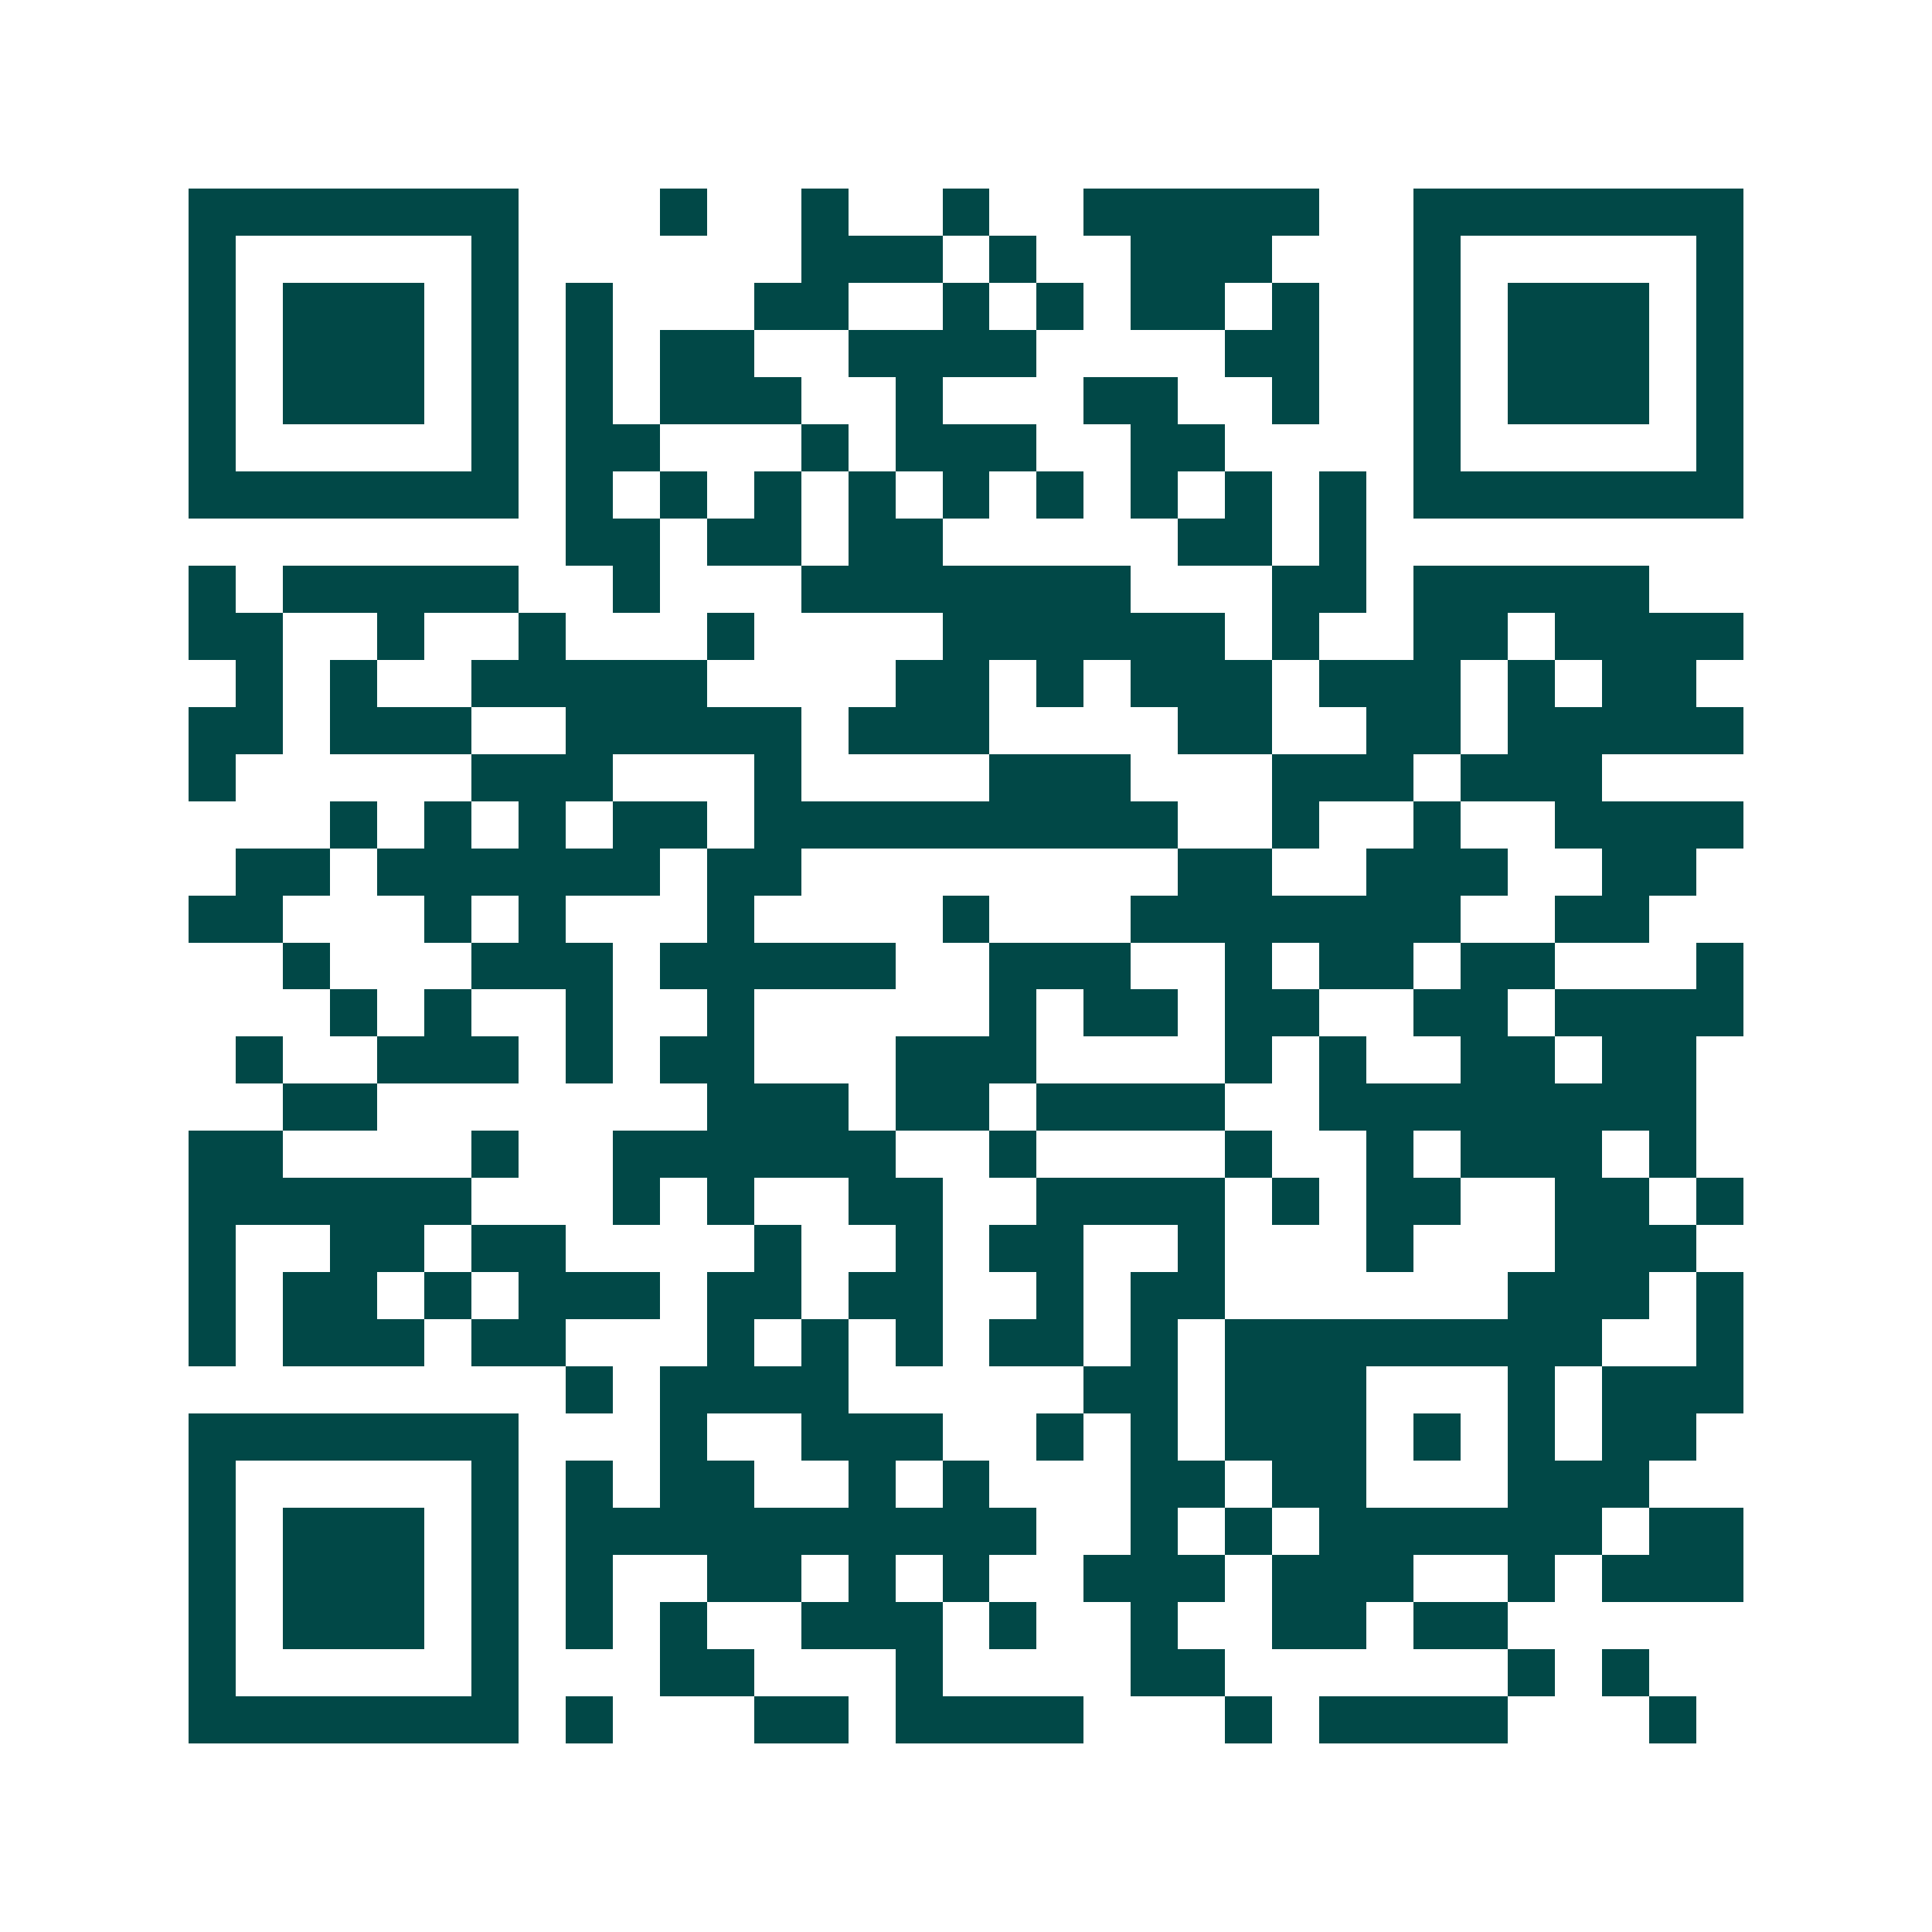 <svg xmlns="http://www.w3.org/2000/svg" width="200" height="200" viewBox="0 0 41 41" shape-rendering="crispEdges"><path fill="#ffffff" d="M0 0h41v41H0z"/><path stroke="#014847" d="M4 4.5h7m3 0h1m2 0h1m2 0h1m2 0h5m2 0h7M4 5.5h1m5 0h1m6 0h3m1 0h1m2 0h3m3 0h1m5 0h1M4 6.5h1m1 0h3m1 0h1m1 0h1m3 0h2m2 0h1m1 0h1m1 0h2m1 0h1m2 0h1m1 0h3m1 0h1M4 7.5h1m1 0h3m1 0h1m1 0h1m1 0h2m2 0h4m4 0h2m2 0h1m1 0h3m1 0h1M4 8.5h1m1 0h3m1 0h1m1 0h1m1 0h3m2 0h1m3 0h2m2 0h1m2 0h1m1 0h3m1 0h1M4 9.5h1m5 0h1m1 0h2m3 0h1m1 0h3m2 0h2m4 0h1m5 0h1M4 10.5h7m1 0h1m1 0h1m1 0h1m1 0h1m1 0h1m1 0h1m1 0h1m1 0h1m1 0h1m1 0h7M12 11.5h2m1 0h2m1 0h2m5 0h2m1 0h1M4 12.5h1m1 0h5m2 0h1m3 0h7m3 0h2m1 0h5M4 13.5h2m2 0h1m2 0h1m3 0h1m4 0h6m1 0h1m2 0h2m1 0h4M5 14.5h1m1 0h1m2 0h5m4 0h2m1 0h1m1 0h3m1 0h3m1 0h1m1 0h2M4 15.5h2m1 0h3m2 0h5m1 0h3m4 0h2m2 0h2m1 0h5M4 16.5h1m5 0h3m3 0h1m4 0h3m3 0h3m1 0h3M7 17.5h1m1 0h1m1 0h1m1 0h2m1 0h9m2 0h1m2 0h1m2 0h4M5 18.5h2m1 0h6m1 0h2m8 0h2m2 0h3m2 0h2M4 19.5h2m3 0h1m1 0h1m3 0h1m4 0h1m3 0h7m2 0h2M6 20.5h1m3 0h3m1 0h5m2 0h3m2 0h1m1 0h2m1 0h2m3 0h1M7 21.5h1m1 0h1m2 0h1m2 0h1m5 0h1m1 0h2m1 0h2m2 0h2m1 0h4M5 22.5h1m2 0h3m1 0h1m1 0h2m3 0h3m4 0h1m1 0h1m2 0h2m1 0h2M6 23.5h2m7 0h3m1 0h2m1 0h4m2 0h8M4 24.5h2m4 0h1m2 0h6m2 0h1m4 0h1m2 0h1m1 0h3m1 0h1M4 25.5h6m3 0h1m1 0h1m2 0h2m2 0h4m1 0h1m1 0h2m2 0h2m1 0h1M4 26.5h1m2 0h2m1 0h2m4 0h1m2 0h1m1 0h2m2 0h1m3 0h1m3 0h3M4 27.5h1m1 0h2m1 0h1m1 0h3m1 0h2m1 0h2m2 0h1m1 0h2m6 0h3m1 0h1M4 28.5h1m1 0h3m1 0h2m3 0h1m1 0h1m1 0h1m1 0h2m1 0h1m1 0h8m2 0h1M12 29.5h1m1 0h4m5 0h2m1 0h3m3 0h1m1 0h3M4 30.5h7m3 0h1m2 0h3m2 0h1m1 0h1m1 0h3m1 0h1m1 0h1m1 0h2M4 31.5h1m5 0h1m1 0h1m1 0h2m2 0h1m1 0h1m3 0h2m1 0h2m3 0h3M4 32.5h1m1 0h3m1 0h1m1 0h10m2 0h1m1 0h1m1 0h6m1 0h2M4 33.5h1m1 0h3m1 0h1m1 0h1m2 0h2m1 0h1m1 0h1m2 0h3m1 0h3m2 0h1m1 0h3M4 34.5h1m1 0h3m1 0h1m1 0h1m1 0h1m2 0h3m1 0h1m2 0h1m2 0h2m1 0h2M4 35.5h1m5 0h1m3 0h2m3 0h1m4 0h2m6 0h1m1 0h1M4 36.5h7m1 0h1m3 0h2m1 0h4m3 0h1m1 0h4m3 0h1"/></svg>
